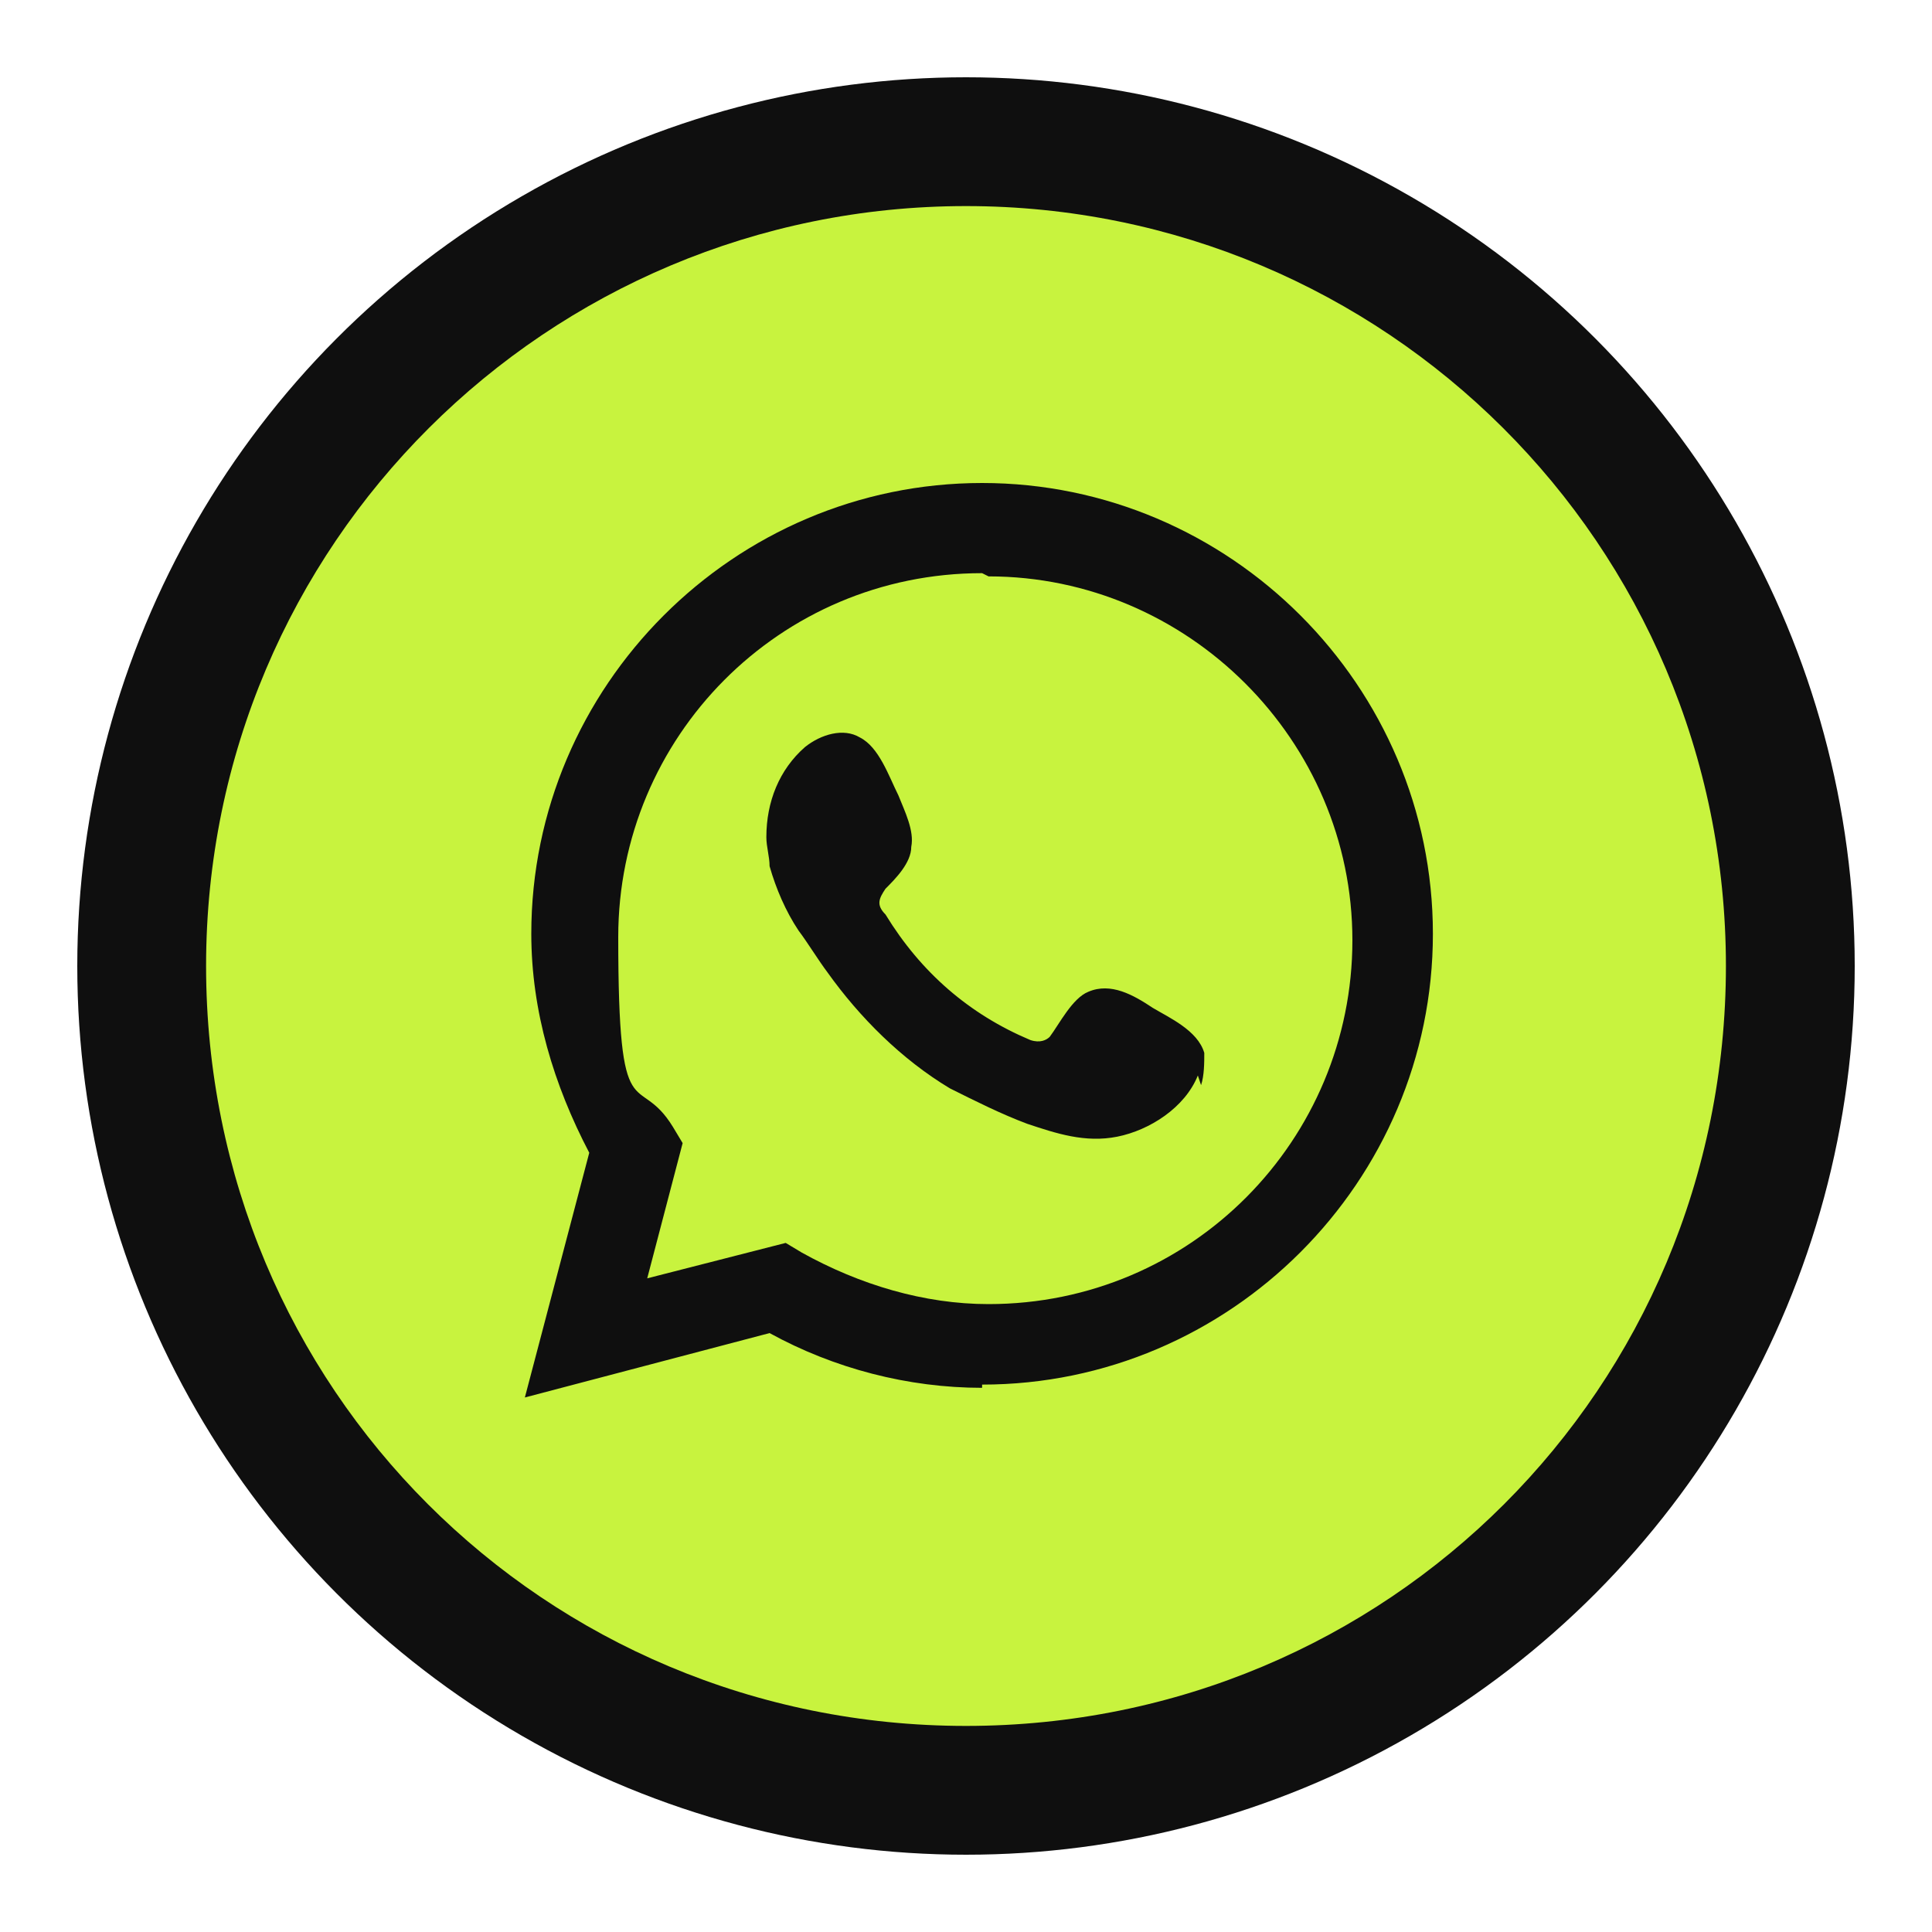 <svg xmlns="http://www.w3.org/2000/svg" id="Capa_1" viewBox="0 0 60 60"><defs><style> .st0 { fill: #0f0f0f; } .st1 { fill: #c8f33e; } </style></defs><circle class="st0" cx="30" cy="30" r="27.6"></circle><g><path class="st1" d="M30.5,17.8c-6.3,0-11.3,5.1-11.3,11.3s.6,4.1,1.7,5.9l.3.5-1.1,4.2,4.3-1.1.5.3c1.8,1,3.8,1.6,5.8,1.6,6.3,0,11.3-5.1,11.3-11.3s-5.1-11.3-11.3-11.3ZM37.2,33.4c-.4,1-1.5,1.7-2.5,1.9-1,.2-1.9-.1-2.8-.4-.8-.3-1.6-.7-2.4-1.1-1.5-.9-2.8-2.2-3.8-3.6-.3-.4-.6-.9-.9-1.3-.4-.6-.7-1.3-.9-2,0-.3-.1-.6-.1-.9,0-1.1.4-2.1,1.2-2.8.5-.4,1.2-.6,1.7-.3.6.3.9,1.2,1.2,1.8.2.5.5,1.1.4,1.6,0,.5-.5,1-.8,1.3-.2.3-.3.5,0,.8,1.1,1.8,2.6,3.1,4.5,3.9.3.1.5,0,.6-.1.3-.4.7-1.2,1.2-1.4.7-.3,1.4.1,2,.5.5.3,1.4.7,1.6,1.4,0,.3,0,.7-.1,1Z"></path><path class="st1" d="M30,6.4c-13,0-23.6,10.5-23.6,23.6s10.5,23.6,23.6,23.6,23.6-10.5,23.6-23.6S43,6.4,30,6.4ZM30.5,43.1c-2.3,0-4.6-.6-6.6-1.7l-7.6,2,2-7.6c-1.1-2.1-1.8-4.4-1.8-6.8,0-7.7,6.3-14,14-14s14,6.3,14,14-6.3,14-14,14Z"></path></g></svg>